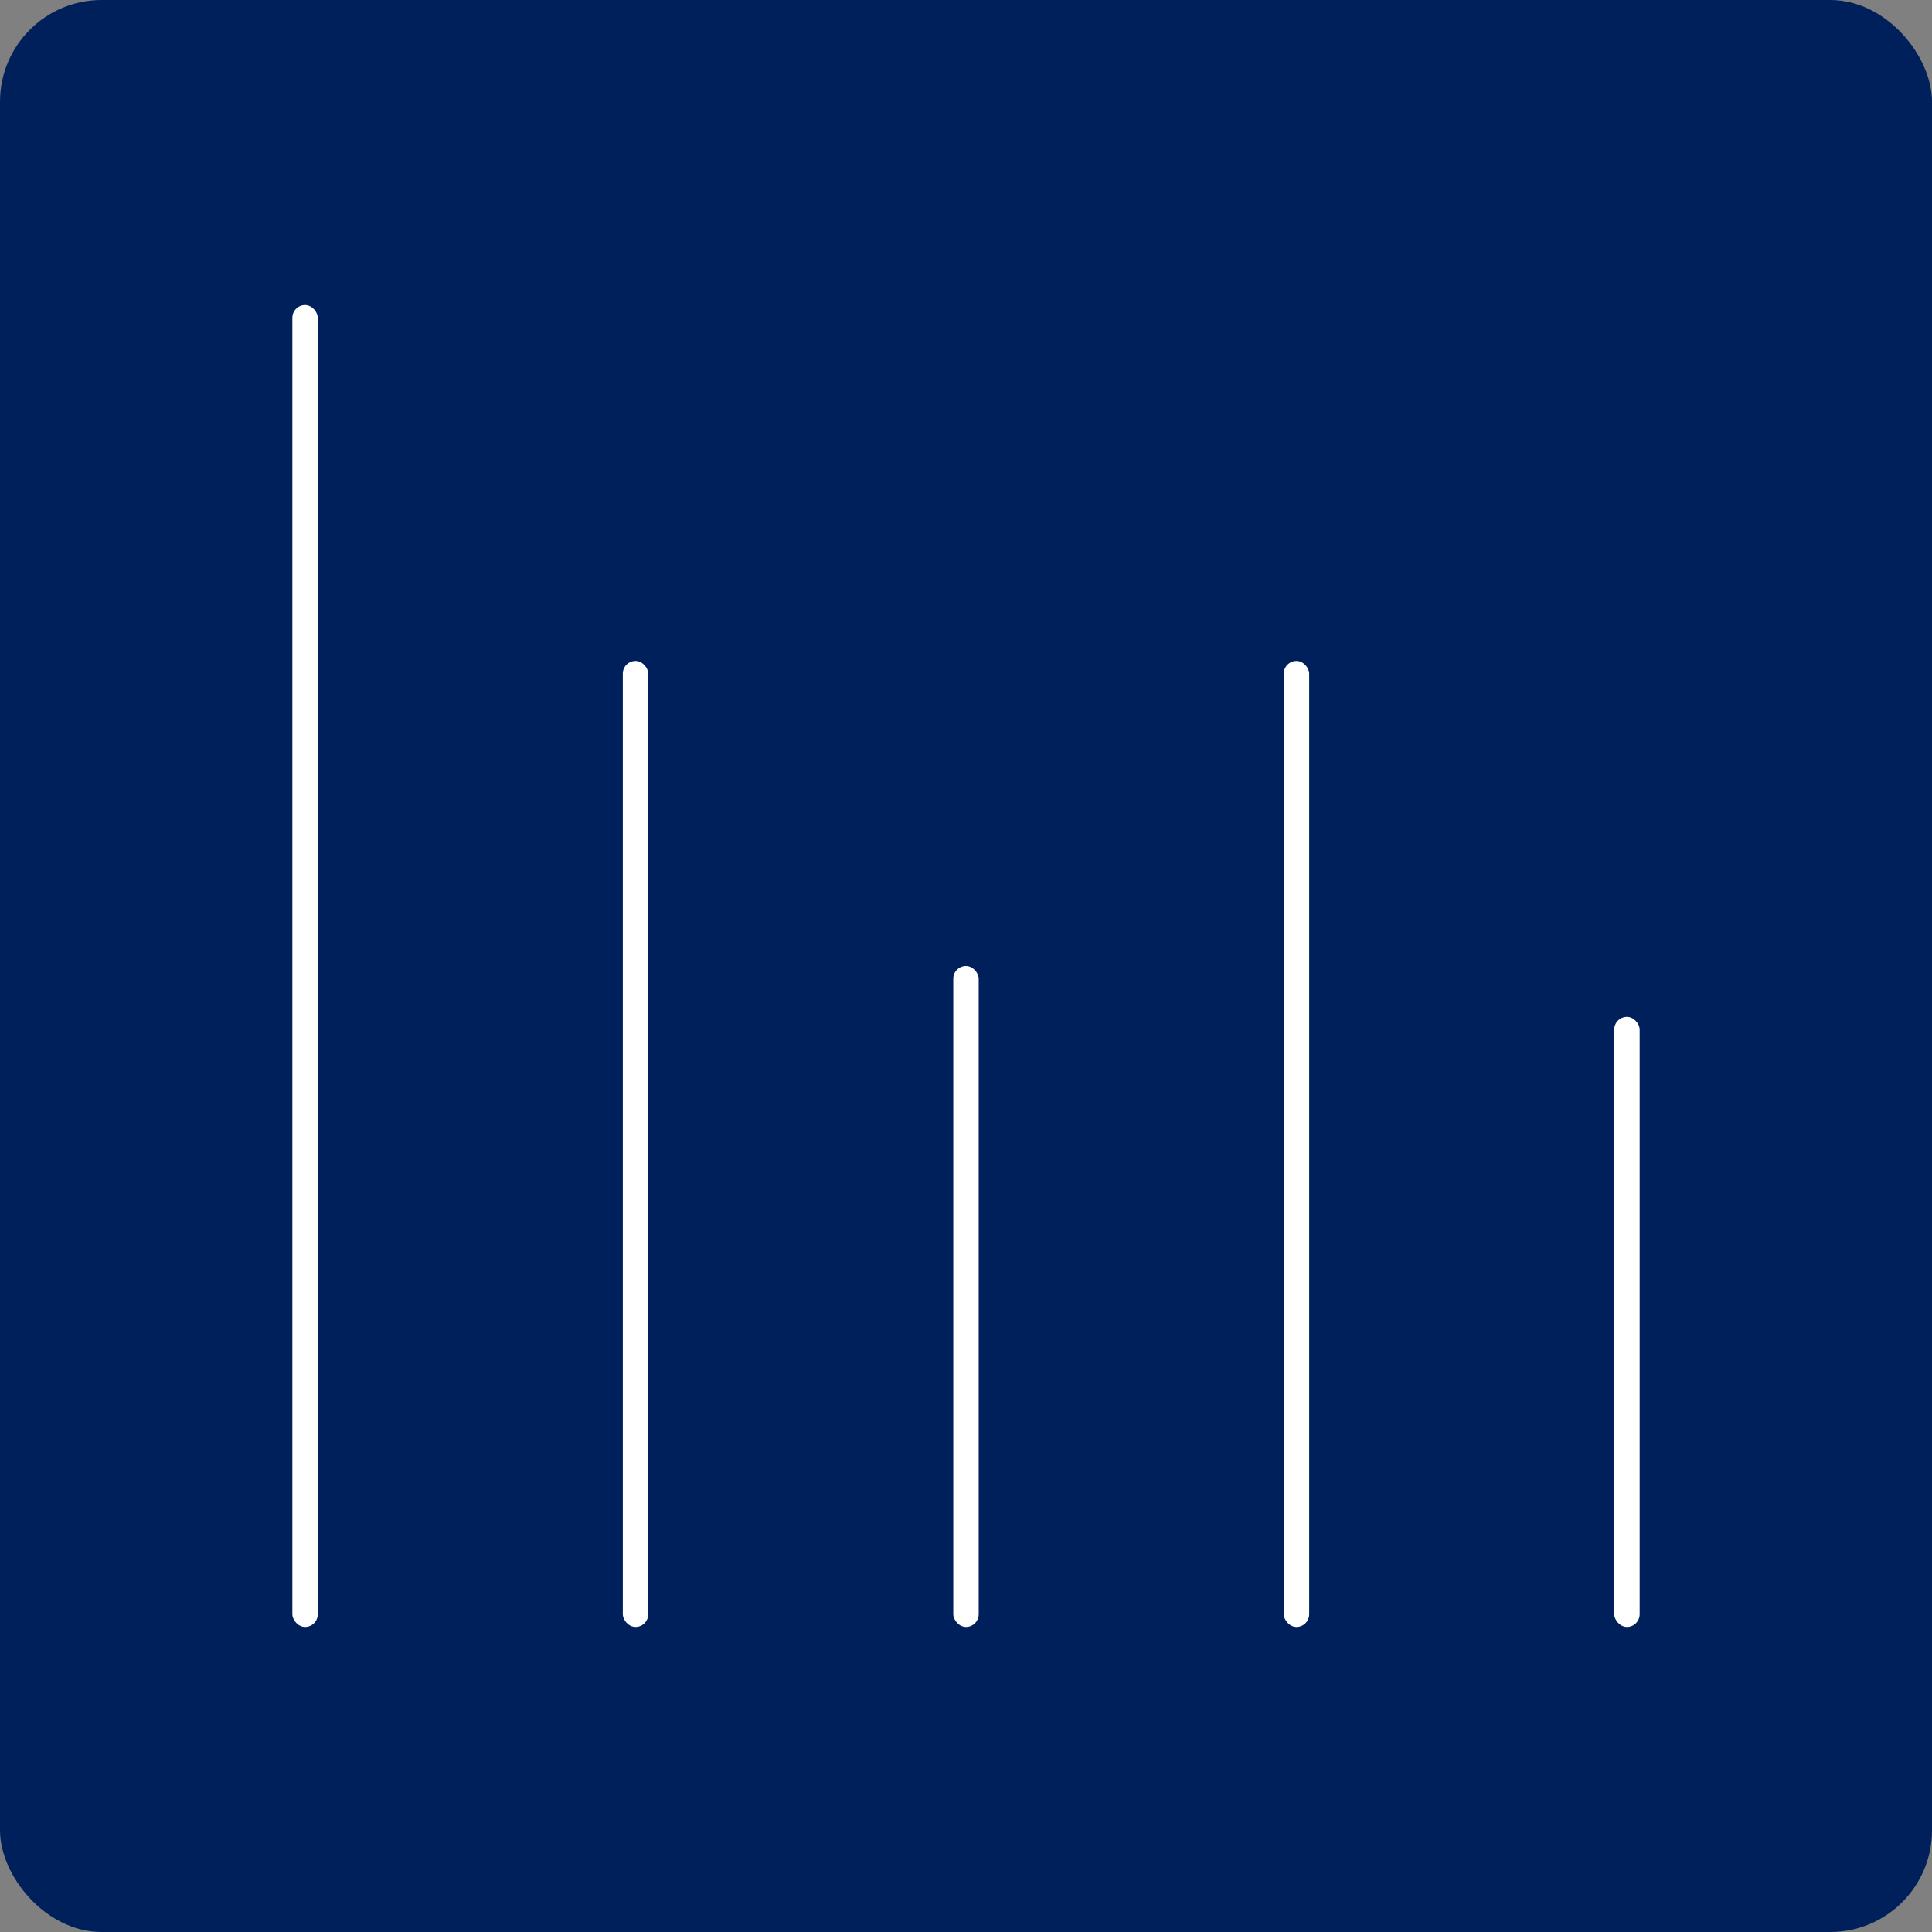 <?xml version="1.0" encoding="UTF-8"?>
<svg width="152px" height="152px" viewBox="0 0 152 152" version="1.1" xmlns="http://www.w3.org/2000/svg" xmlns:xlink="http://www.w3.org/1999/xlink">
    <rect x="0" y="0" width="152" height="152" fill="#808080" stroke="none"/>
    <title>370D2980-700E-4629-A3EB-86014B5A174F</title>
    <g id="styles-r1.9" stroke="none" stroke-width="1" fill="none" fill-rule="evenodd">
        <g id="s-icons" transform="translate(-1400, -1280)">
            <g id="styles" transform="translate(1400, 775)">
                <g id="ic-help-stats" transform="translate(0, 505)">
                    <rect id="Mask" fill="#00205B" x="0" y="0" width="152" height="152" rx="8"></rect>
                    <g id="analytics" transform="translate(23, 24)" fill="#FFFFFF" fill-rule="nonzero">
                        <rect id="Rectangle" x="0" y="0" width="2" height="104" rx="1"></rect>
                        <rect id="Rectangle" x="26" y="28" width="2" height="76" rx="1"></rect>
                        <rect id="Rectangle" x="52" y="52" width="2" height="52" rx="1"></rect>
                        <rect id="Rectangle" x="78" y="28" width="2" height="76" rx="1"></rect>
                        <rect id="Rectangle" x="104" y="56" width="2" height="48" rx="1"></rect>
                    </g>
                </g>
            </g>
        </g>
    </g>
</svg>